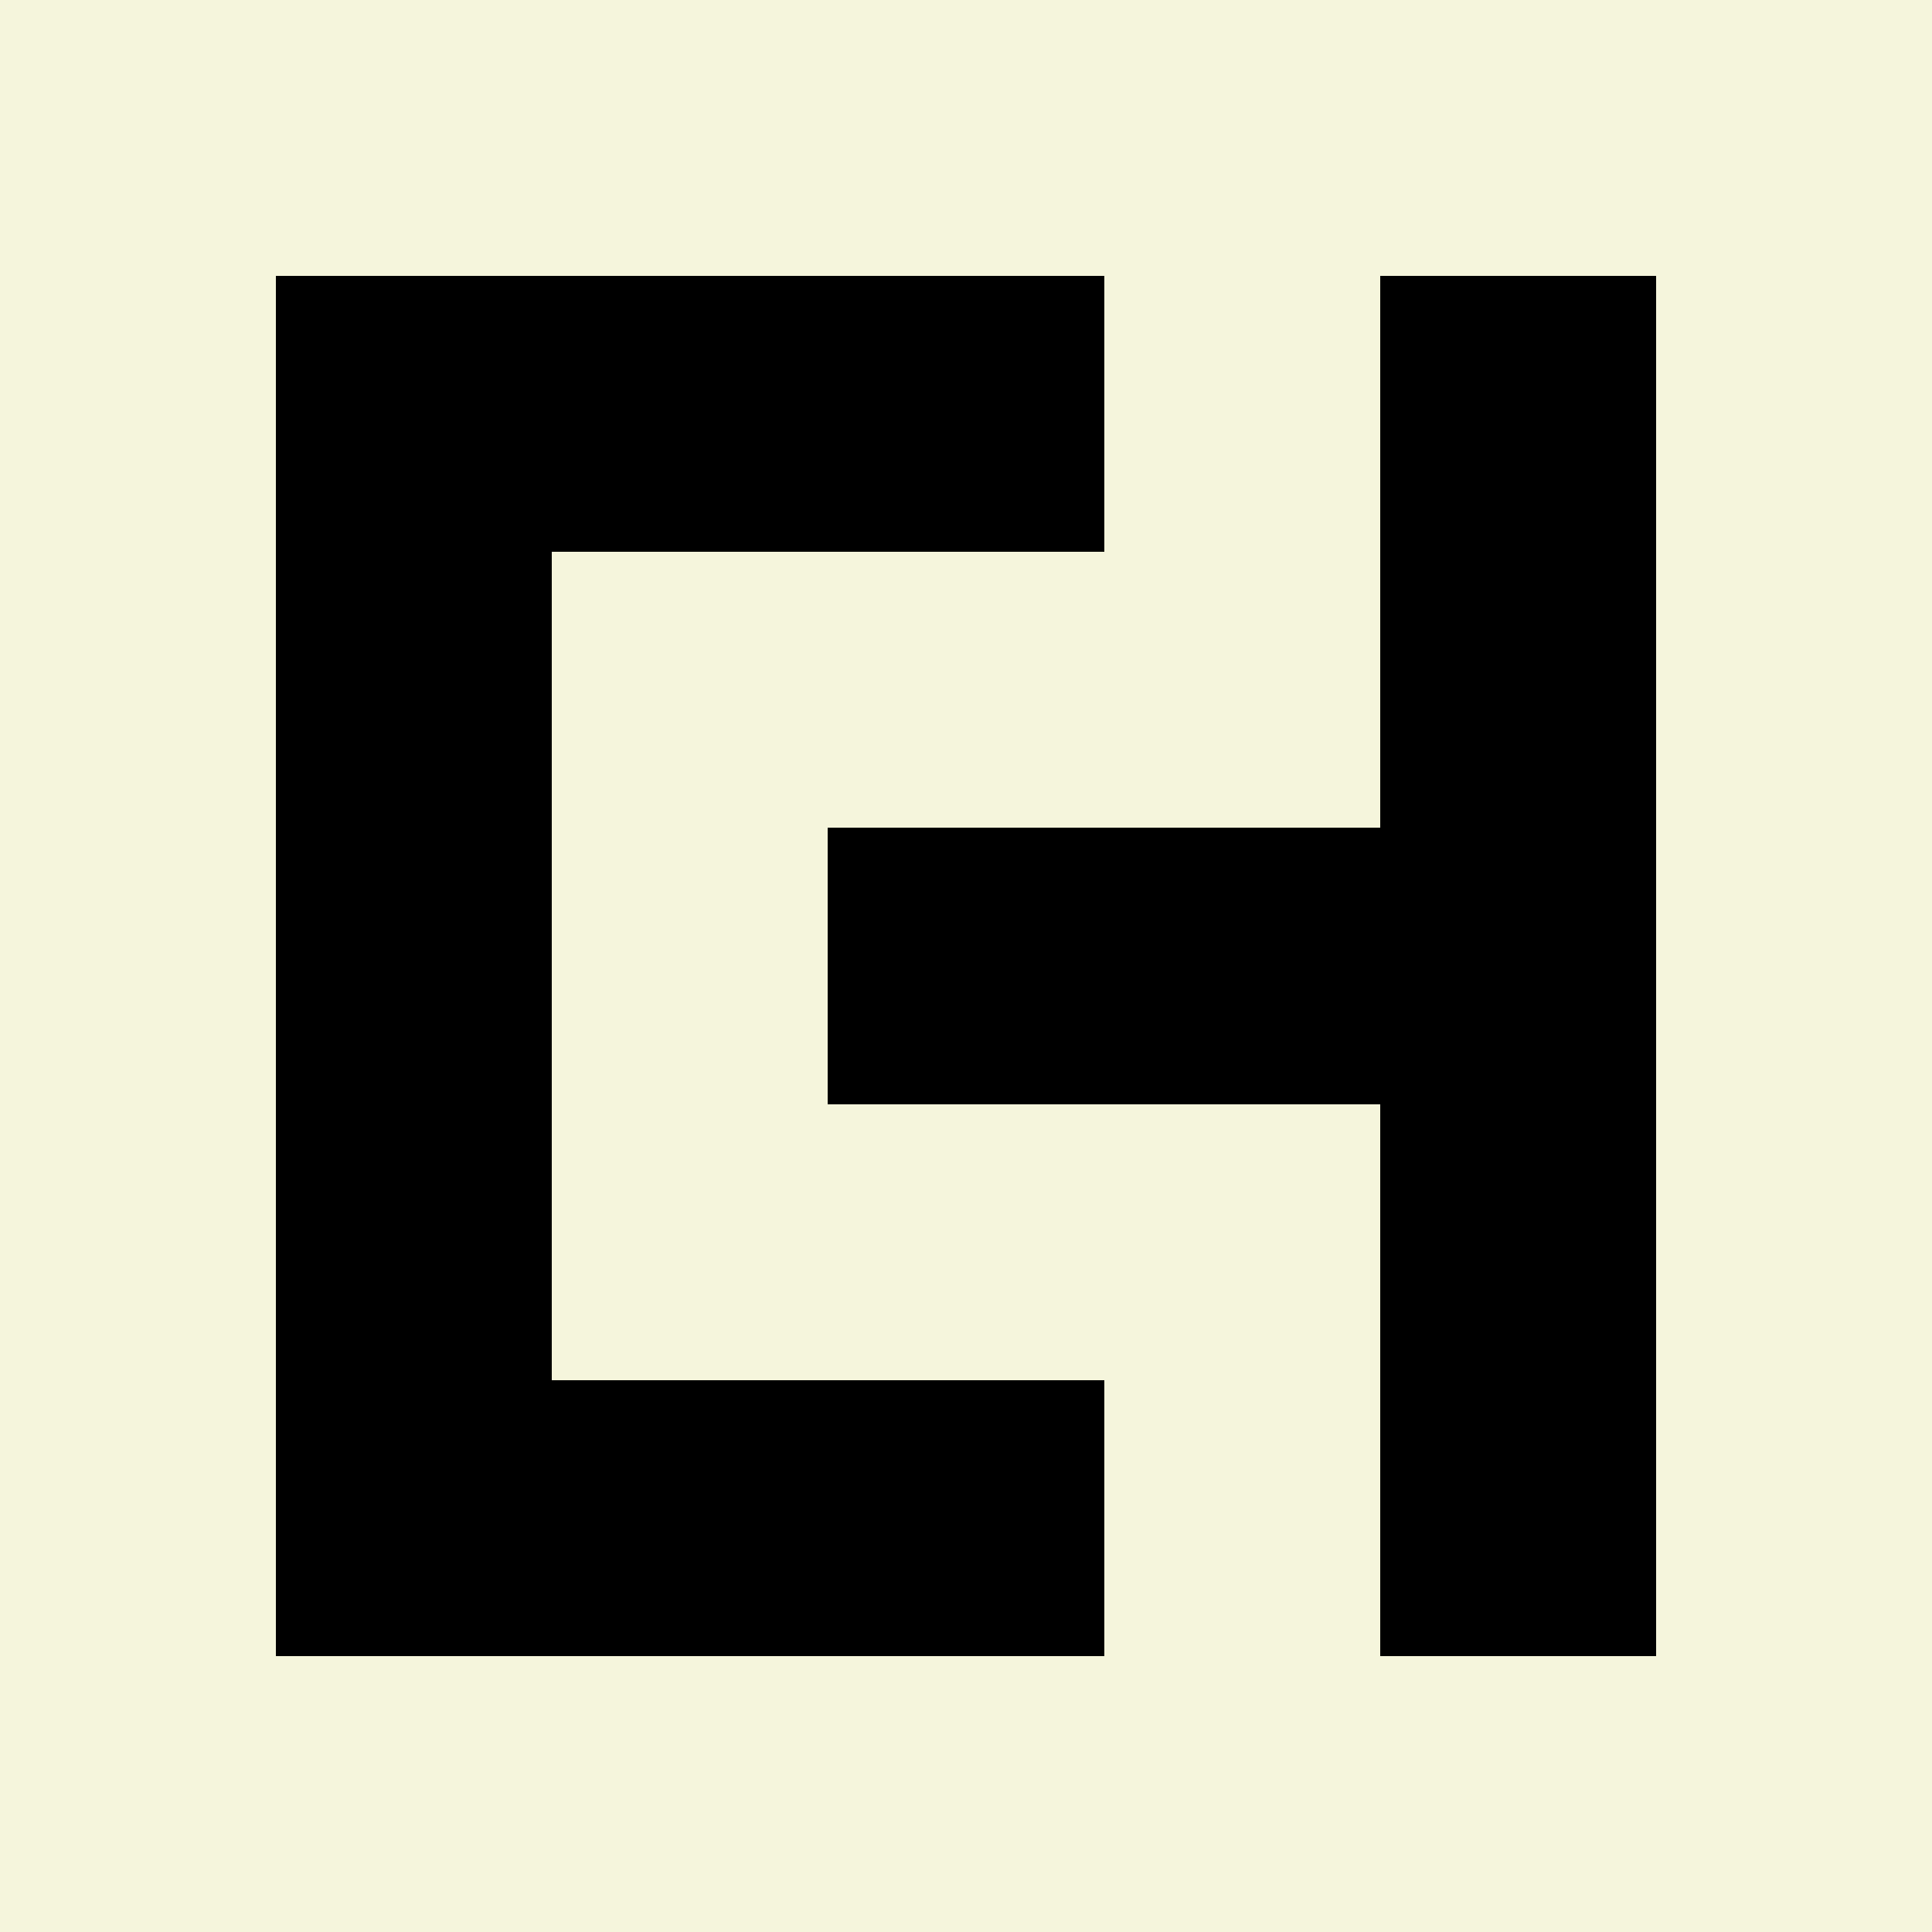 <svg xmlns="http://www.w3.org/2000/svg" viewBox="0 0 7 7">
	<g fill="beige">
		<rect x="0" y="0" width="7" height="7"></rect>
	</g>
	<g fill="black">
		<rect x="1" y="1" width="3" height="1" shape-rendering="crispEdges"></rect>
		<rect x="1" y="5" width="3" height="1" shape-rendering="crispEdges"></rect>
		<rect x="1" y="2" width="1" height="3" shape-rendering="crispEdges"></rect>
		<rect x="5" y="1" width="1" height="5" shape-rendering="crispEdges"></rect>
		<rect x="3" y="3" width="2" height="1" shape-rendering="crispEdges"></rect>
	</g>
</svg>